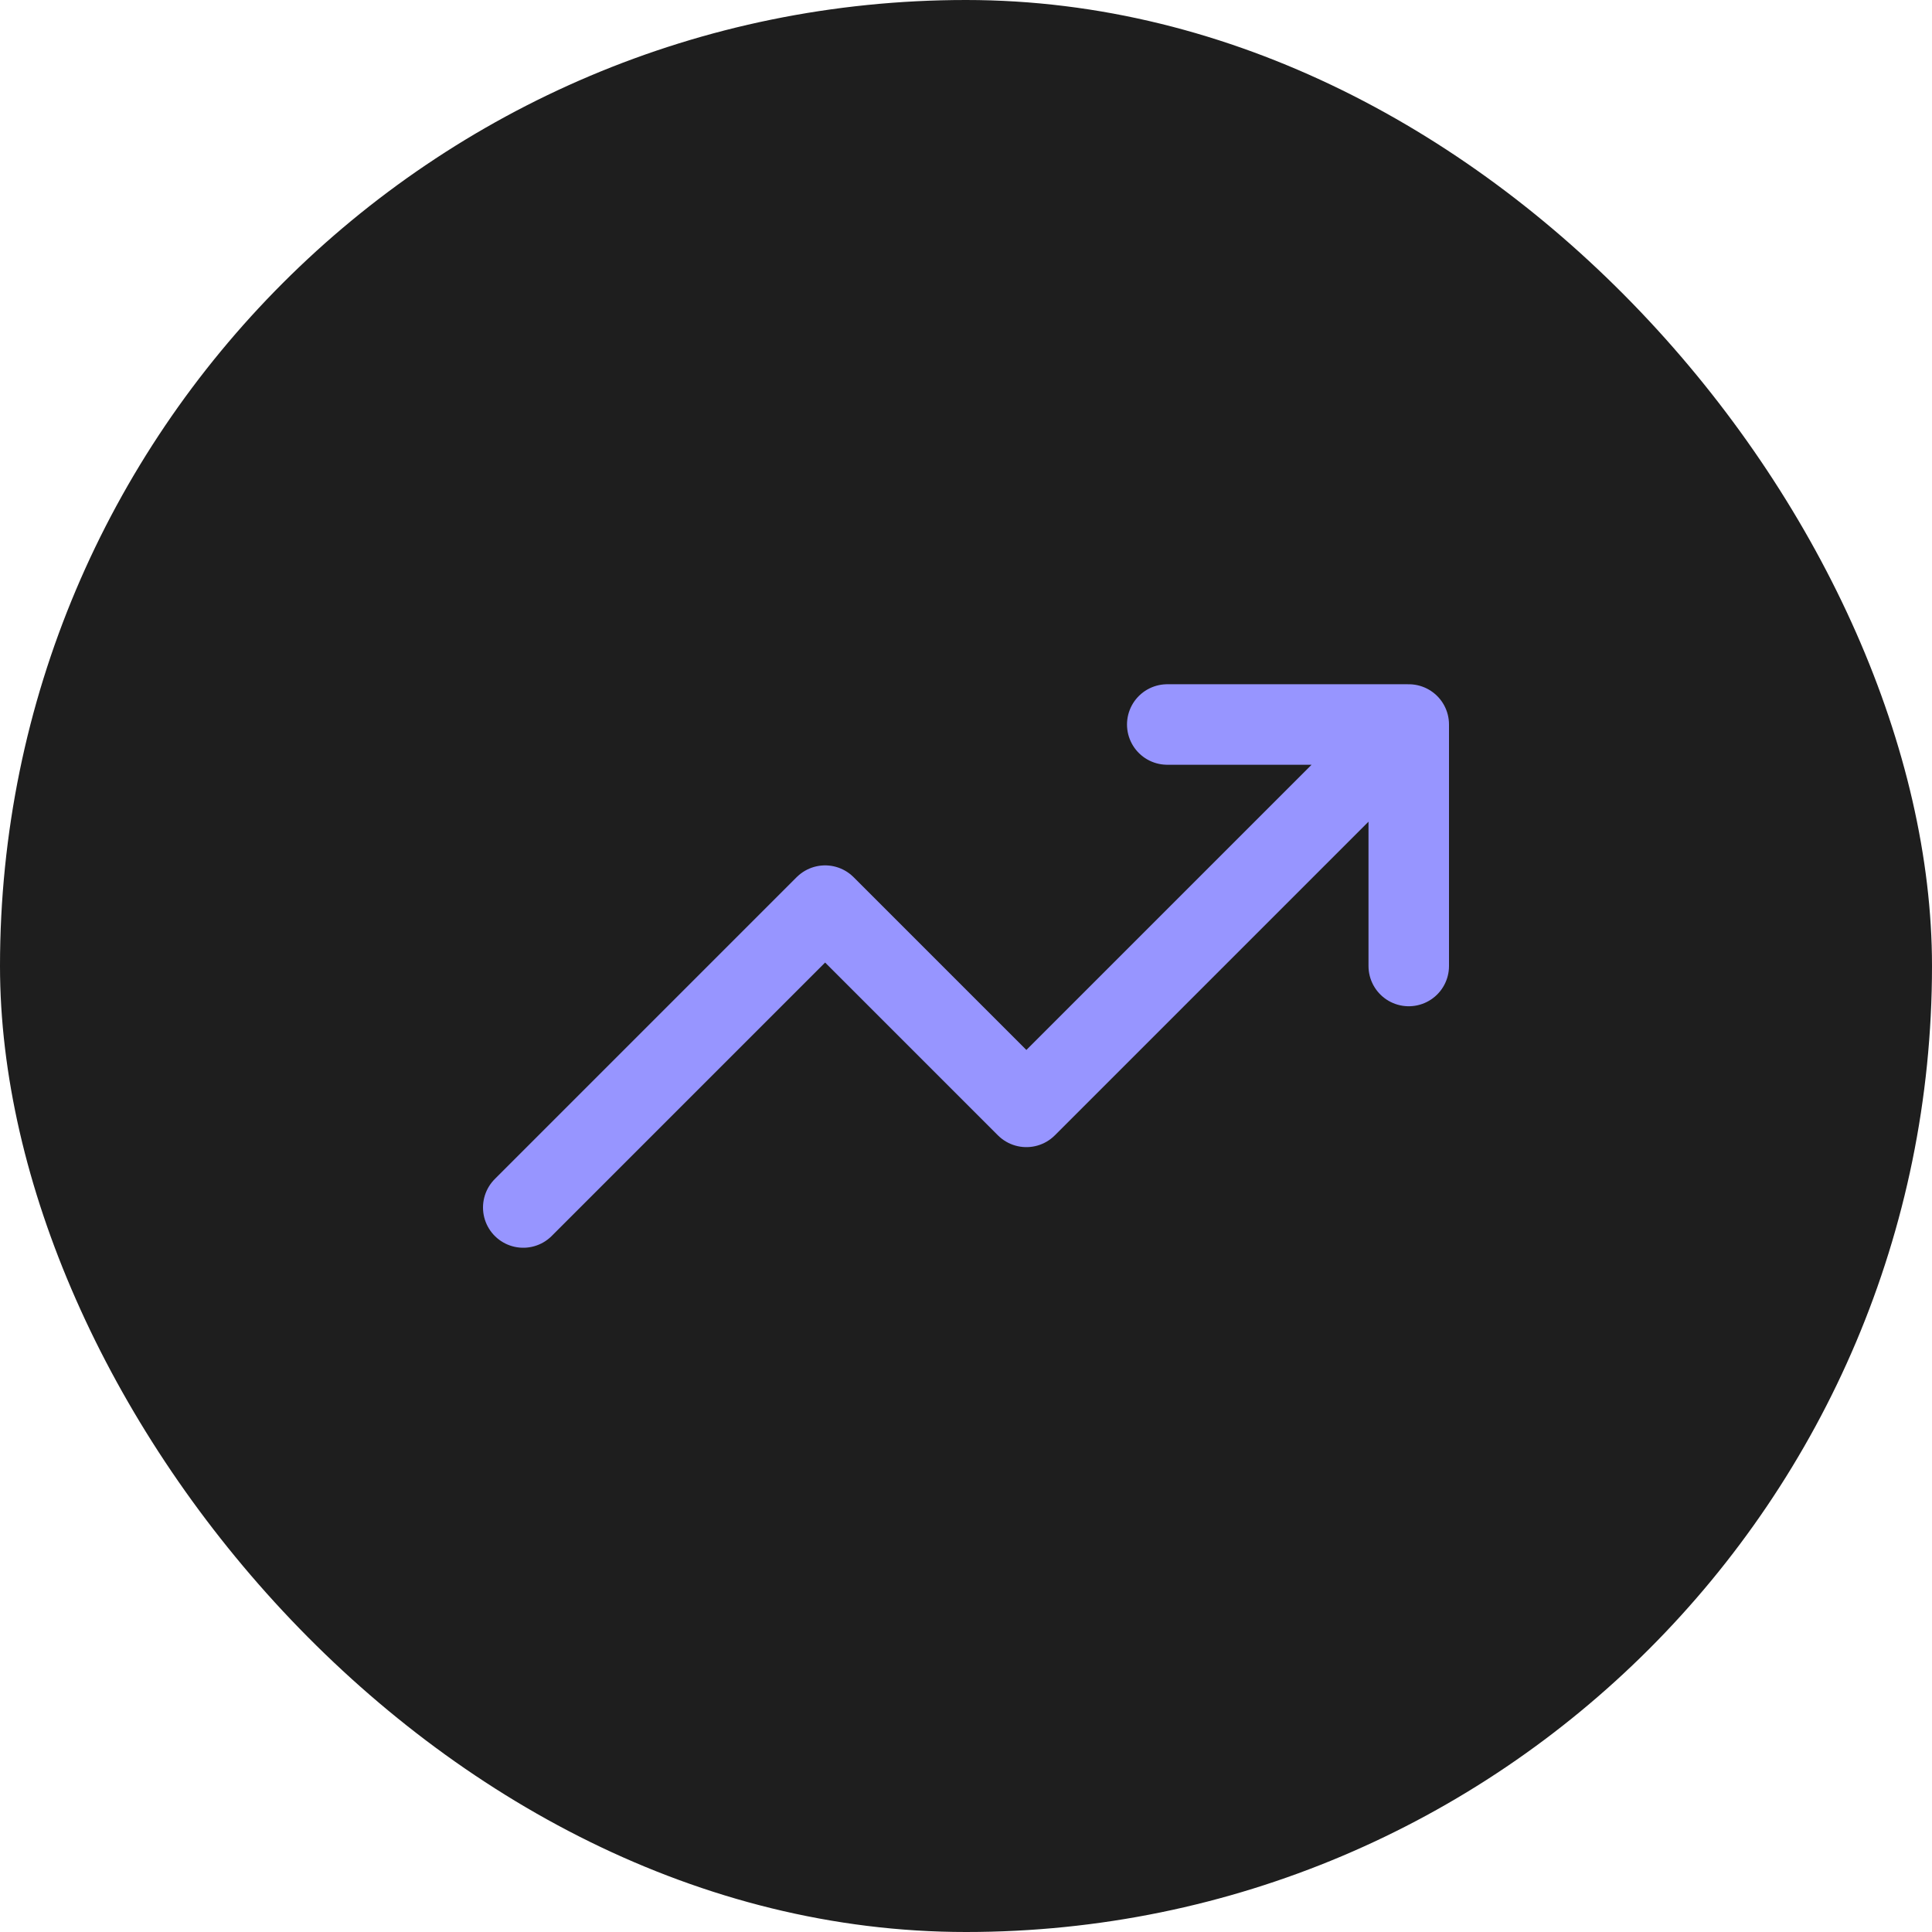 <svg width="48" height="48" viewBox="0 0 48 48" fill="none" xmlns="http://www.w3.org/2000/svg">
<rect width="48" height="48" rx="24" fill="#1E1E1E"/>
<path d="M35 18L25.5 27.5L20.5 22.5L13 30M35 18H29M35 18V24" stroke="#9795FF" stroke-width="2" stroke-linecap="round" stroke-linejoin="round"/>
</svg>
